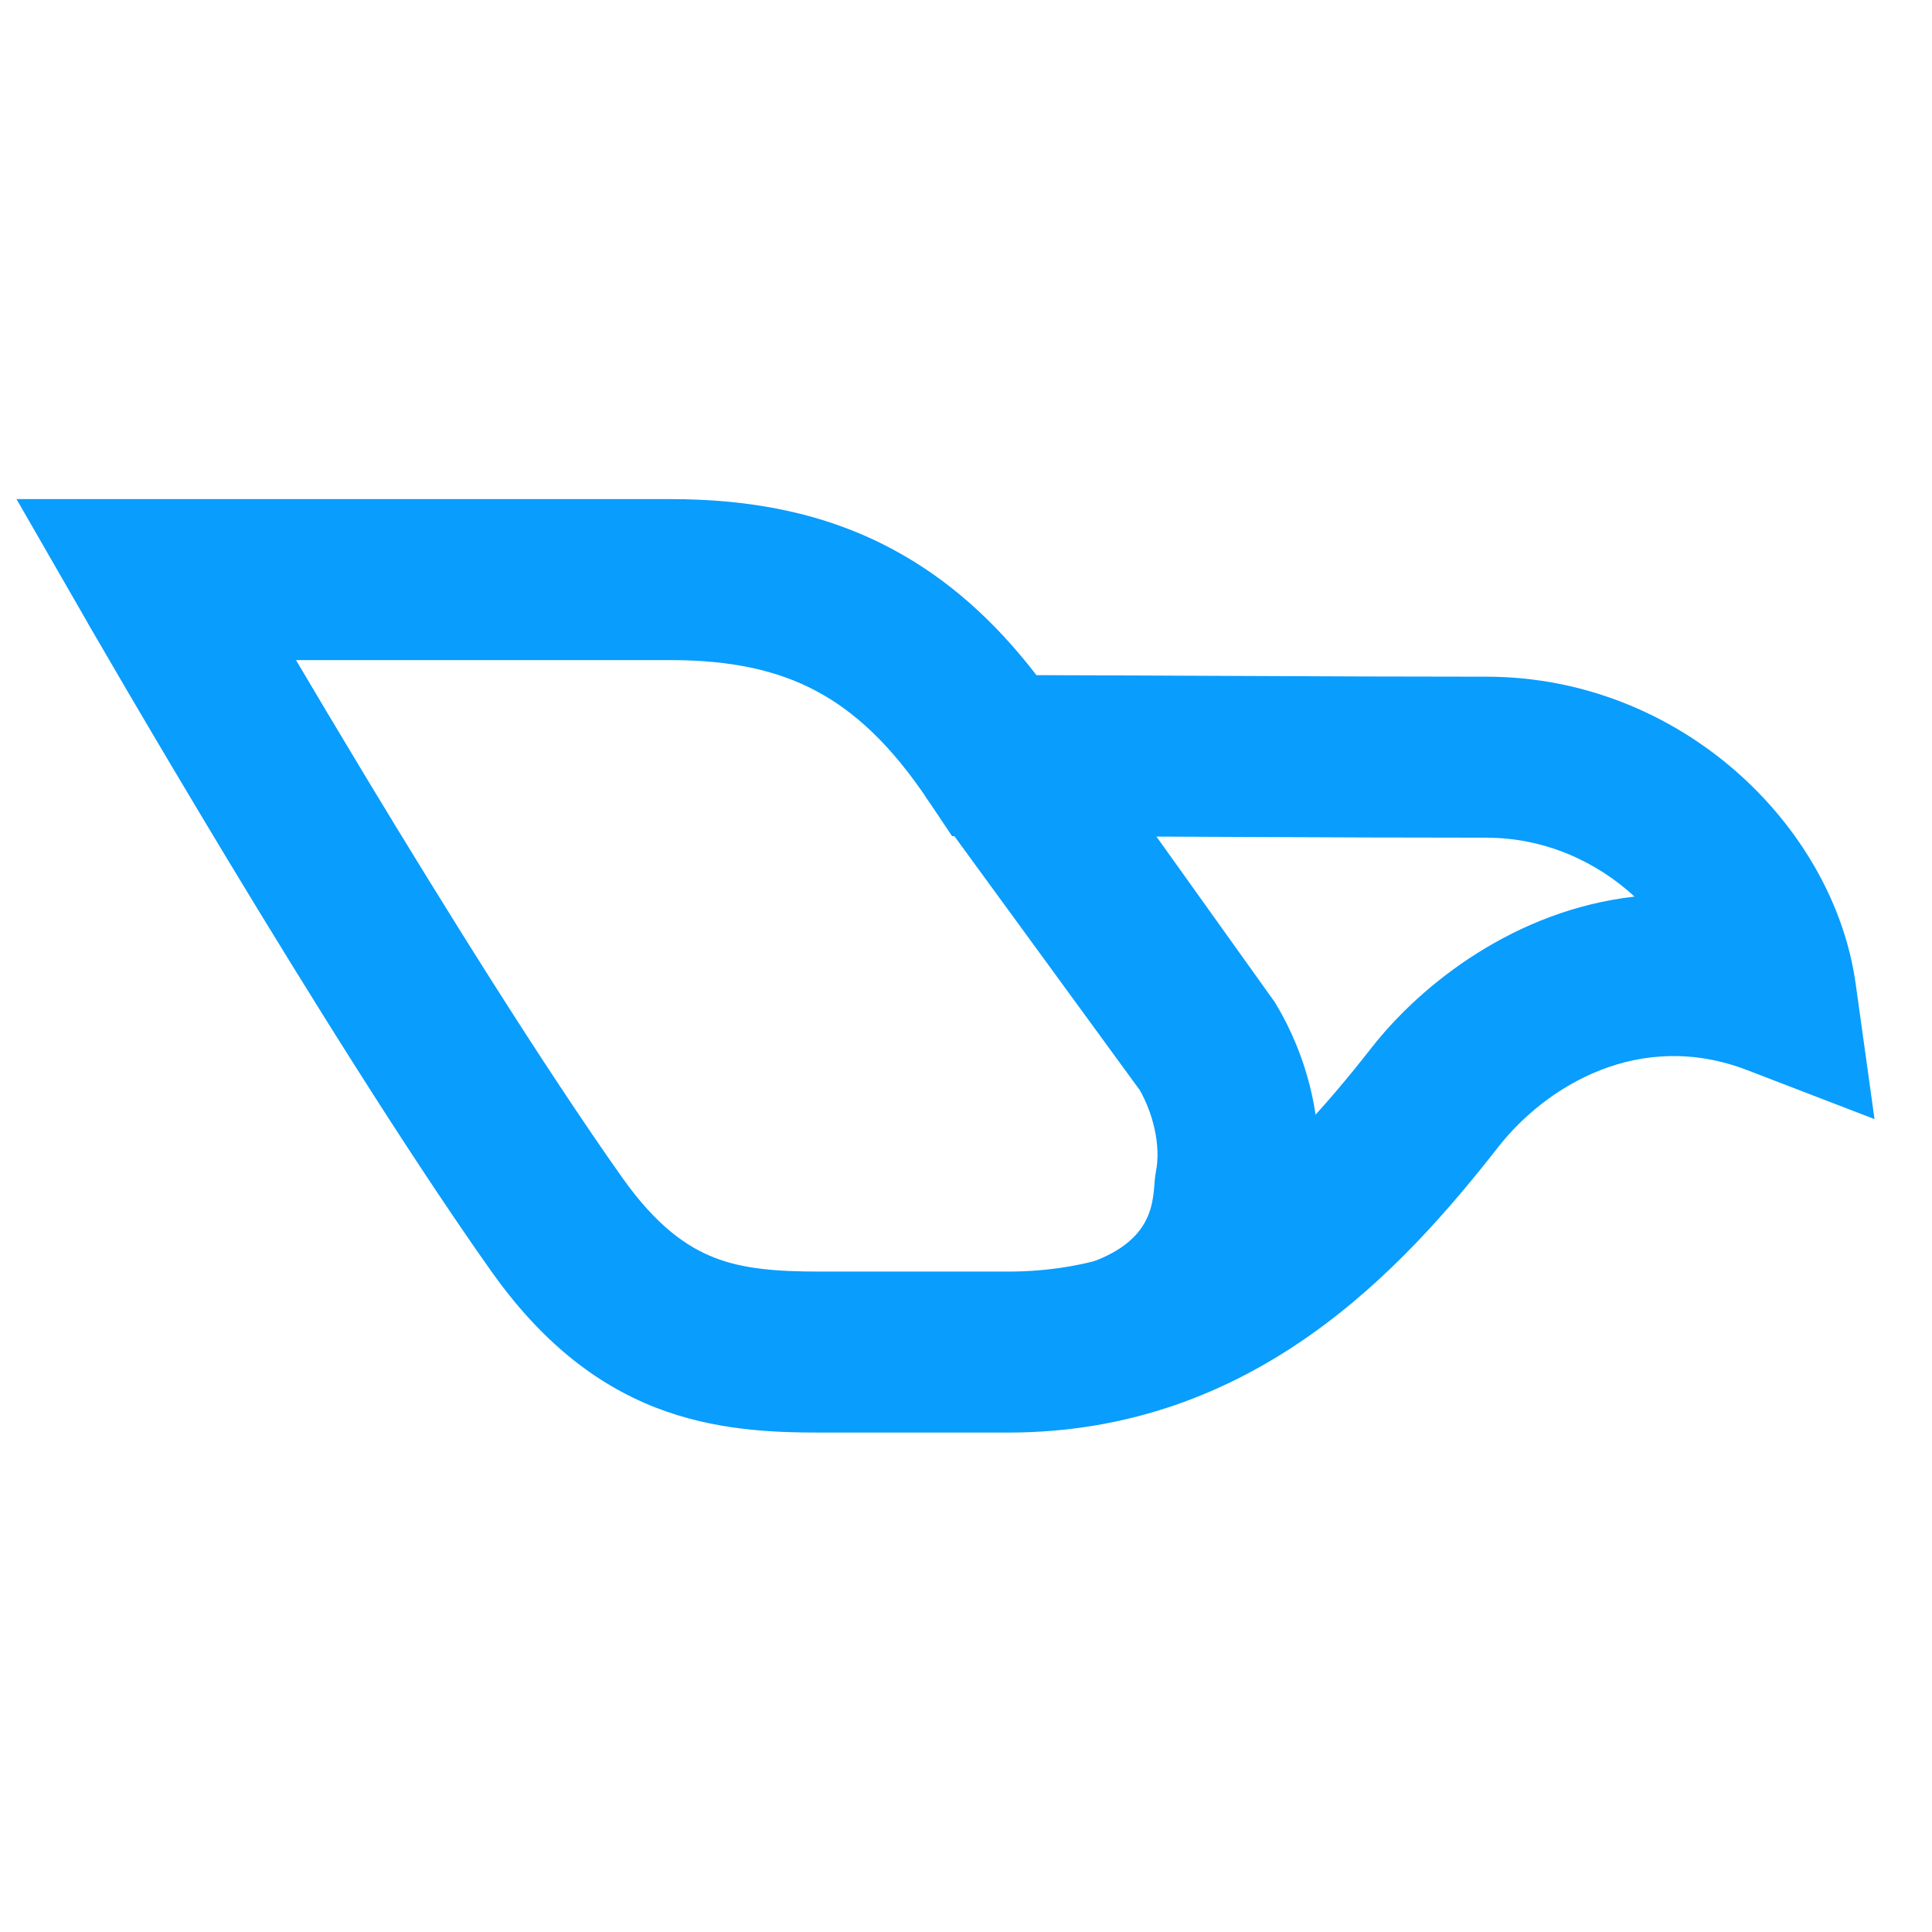 <svg width="24" height="24" viewBox="0 0 24 24" fill="none" xmlns="http://www.w3.org/2000/svg">
<path fill-rule="evenodd" clip-rule="evenodd" d="M0.205 6.2H8.328C9.321 6.2 10.236 6.37 11.073 6.815C11.766 7.183 12.354 7.71 12.875 8.387C13.688 8.389 14.553 8.393 15.415 8.397L15.416 8.397C16.465 8.402 17.51 8.406 18.462 8.406C20.872 8.406 22.778 10.253 23.052 12.222L23.286 13.902L21.703 13.293C20.367 12.78 19.206 13.491 18.613 14.247C17.417 15.775 15.571 17.796 12.522 17.796H10.19C9.59 17.796 8.872 17.769 8.144 17.485C7.39 17.19 6.714 16.655 6.102 15.791C5.072 14.335 3.81 12.305 2.814 10.656C2.314 9.827 1.878 9.089 1.566 8.557C1.41 8.291 1.286 8.077 1.2 7.929L1.101 7.759L1.067 7.698C1.067 7.698 1.067 7.698 1.933 7.2L1.067 7.698L0.205 6.2ZM3.677 8.2C3.925 8.619 4.213 9.103 4.526 9.622C5.519 11.267 6.75 13.244 7.734 14.635C8.159 15.234 8.539 15.492 8.872 15.622C9.231 15.762 9.631 15.796 10.19 15.796H12.522C14.564 15.796 15.886 14.486 17.039 13.014C17.659 12.222 18.823 11.305 20.305 11.138C19.84 10.709 19.198 10.406 18.462 10.406C17.505 10.406 16.455 10.402 15.409 10.397L15.407 10.397C14.359 10.392 13.313 10.387 12.361 10.387H11.827L11.53 9.943C11.067 9.25 10.611 8.834 10.136 8.582C9.66 8.329 9.089 8.2 8.328 8.2H3.677Z" fill="#099DFD"/>
<path fill-rule="evenodd" clip-rule="evenodd" d="M14.16 13.544L11.5 9.9L13.313 8.919L15.837 12.451L15.857 12.485C16.191 13.041 16.52 13.972 16.317 14.963C16.094 16.05 15.285 16.959 13.816 17.449L13.5 15.7C14.431 15.39 14.305 14.816 14.358 14.562C14.427 14.223 14.317 13.822 14.16 13.544Z" fill="#099DFD"/>
</svg>
